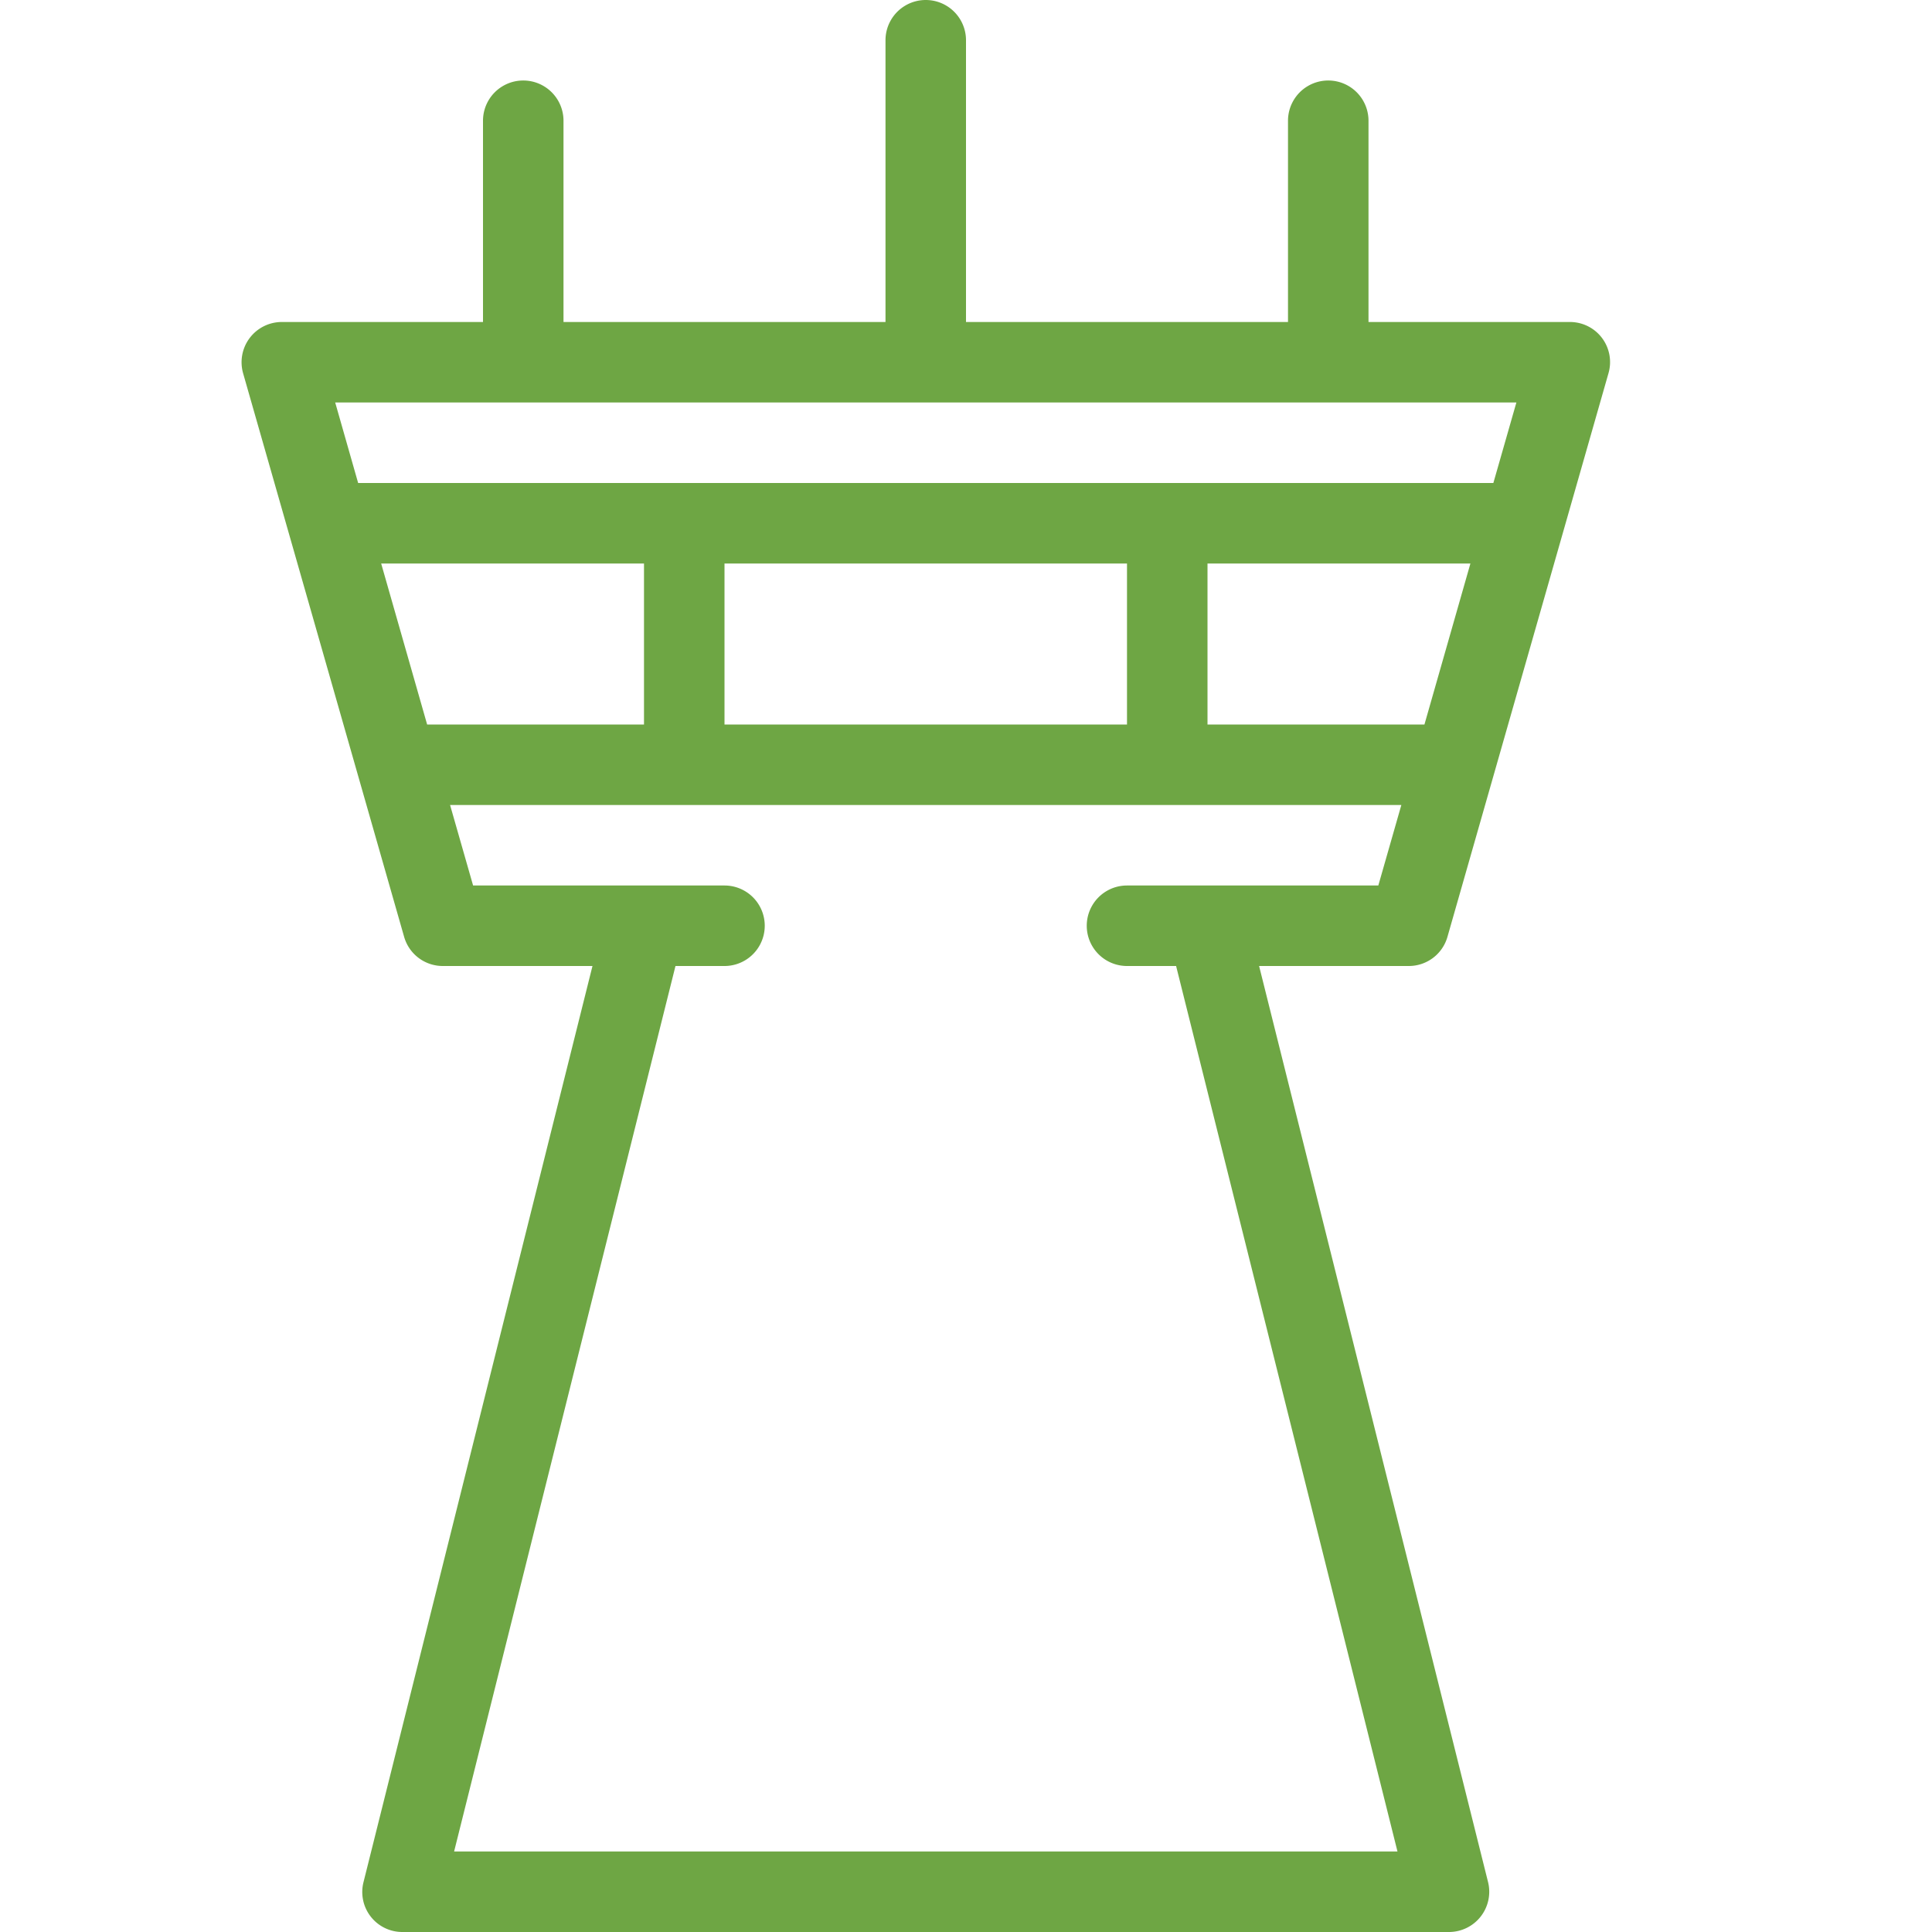 <svg xmlns="http://www.w3.org/2000/svg" viewBox="0 0 24 24"><path fill="#6EA644" d="M17.981 11.637l2-7A.498.498 0 0019.5 4H17V1.5a.5.5 0 10-1 0V4h-4V.5a.5.5 0 10-1 0V4H7V1.5a.5.5 0 10-1 0V4H3.5a.5.5 0 00-.48.637l2 7A.499.499 0 005.5 12h1.86L4.516 23.379A.497.497 0 005 24h13a.5.5 0 00.485-.621L15.641 12h1.86a.499.499 0 00.48-.363zM9 9V7h5v2H9zM5.306 9l-.571-2H8v2H5.306zM15 7h3.266l-.571 2H15V7zm3.837-2l-.286 1H4.449l-.285-1h14.673zM14 11a.5.5 0 000 1h.61l2.75 11H5.641l2.75-11H9a.5.5 0 000-1H5.877l-.286-1h11.817l-.286 1H14z"/><path fill="none" d="M0 0h24v24H0z"/></svg>